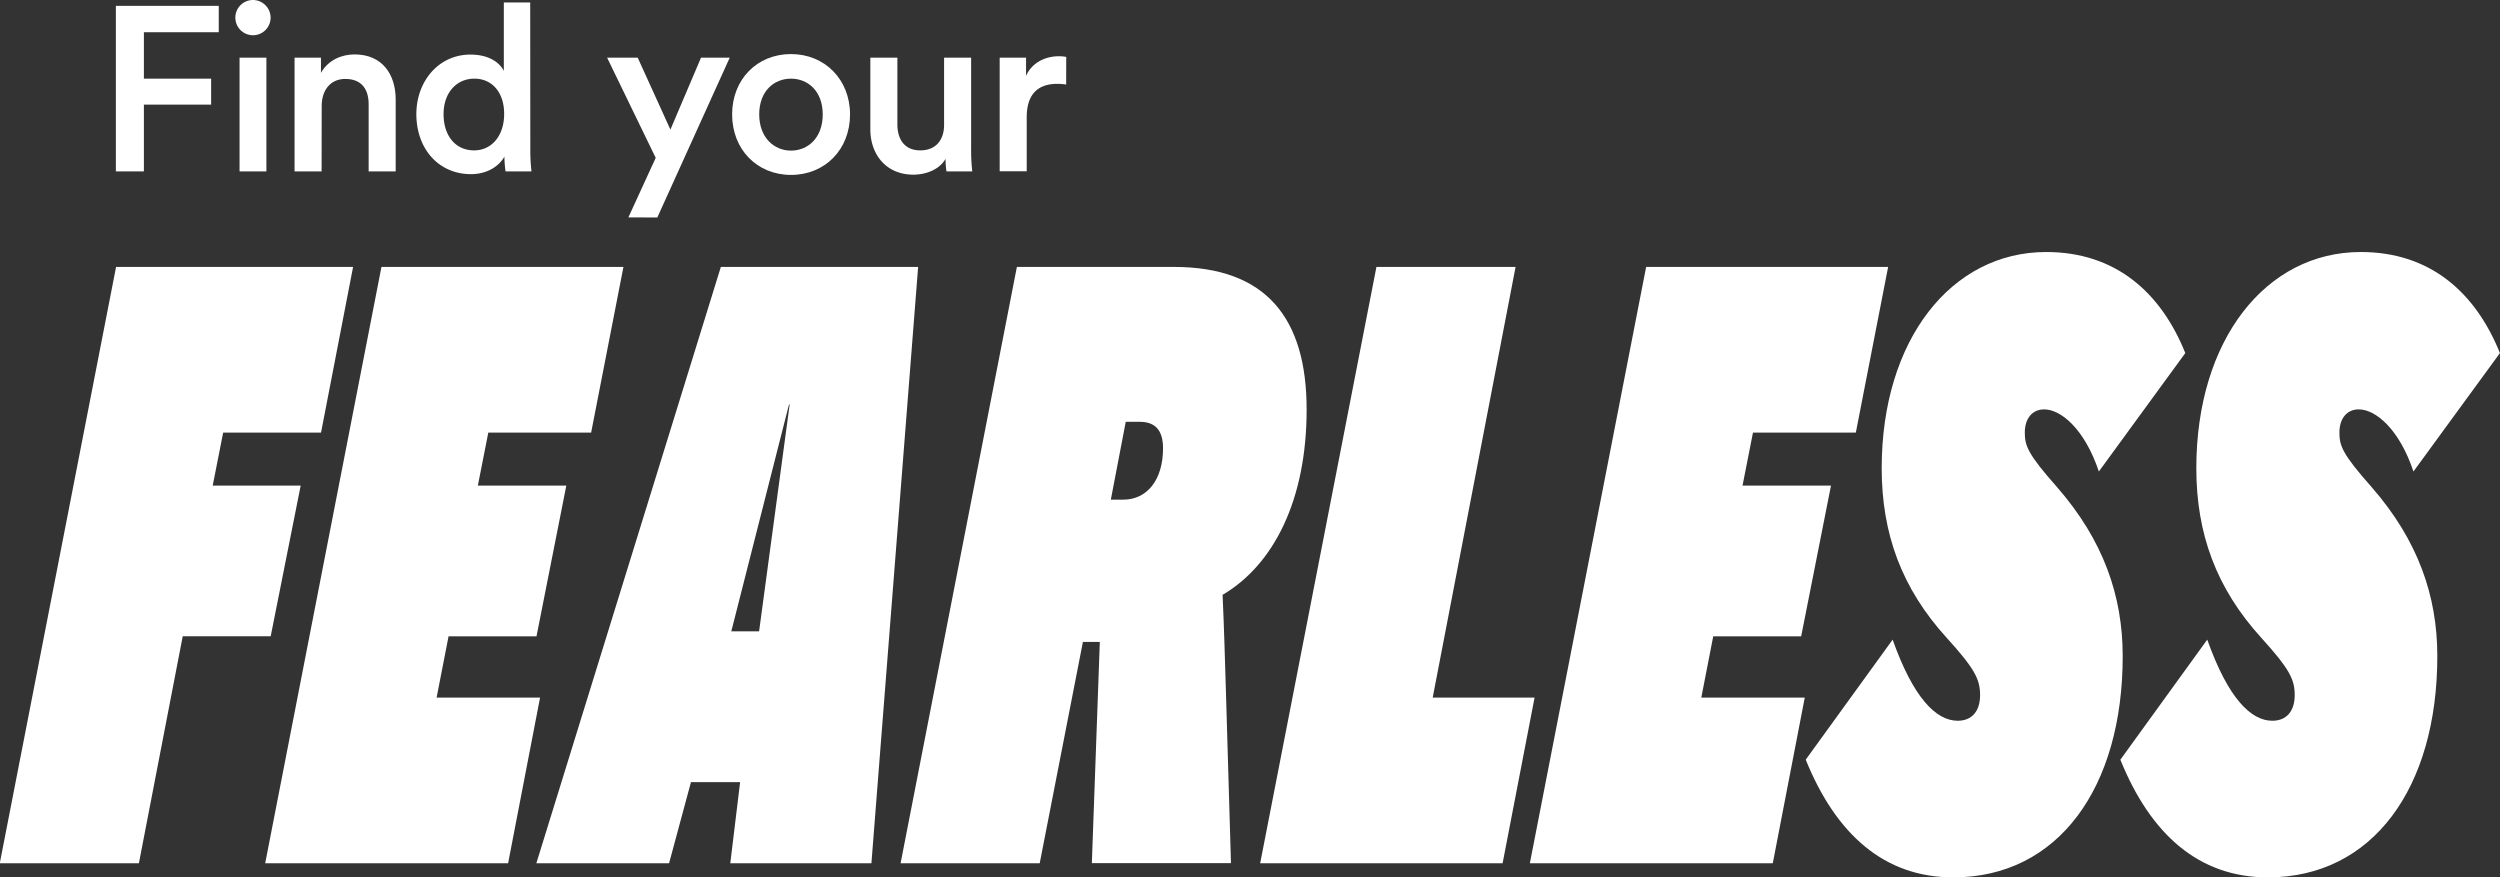 <svg viewBox="0 0 1017.1 356.92" xmlns="http://www.w3.org/2000/svg"><rect x="0" y="0" width="1017.1" height="356.92" fill="#333333" stroke="none"/><g fill="#fff"><path d="m47.22 108.61-47.22 242.14v.45h56.51l17.83-92.33h35.79l12.2-61.31h-35.79l4.25-21.56h39.82l13.04-67.39z"/><path d="m240.5 175.99h-41.84l-4.25 21.57h35.99l-12.13 61.32h-35.78l-4.86 24.93h42.09l-13 67.39h-98.83l47.3-242.6h98.45z"/><path d="m293.27 108.6h80.26l-19 242.6h-57.42l4-33h-20l-8.9 33h-54zm28 55.94h-.27l-23.48 92.32h11.31z"/><path d="m497.4 242c.6 13.48 1 27.29 1.41 41.11l2 68.06h-56.6l3.24-90h-6.88l-17.57 90.03h-56.6l47.31-242.6h63.88c37.6 0 54 20.89 54 58s-13.59 63.3-34.19 75.4m-39.4-70.39-6.07 31.67h5.07c9.7 0 16.17-8.08 16.17-20.89 0-7.41-3.23-10.78-9.5-10.78z"/><path d="m582.88 283.81h41.45l-13.01 67.39h-98.63l47.3-242.6h56.61z"/><path d="m734.63 309.08 35.37-48.85c8.49 23.92 17.79 33 26.48 33 5.87 0 9.1-4 9.1-10.44s-2.22-10.78-13.54-23.25c-18.4-20.21-26.49-42.45-26.49-69.07 0-52.22 28.31-87.94 66.92-87.94 28.3 0 46.7 16.51 56.6 41.11l-35.17 48.18c-5.87-17.52-15.57-25.27-22.24-25.27-4.85 0-7.89 3.7-7.89 9.43 0 5.39 1.22 8.76 13.15 22.24 18.79 21.56 26.68 44.14 26.68 68.73 0 53.57-26.28 90-68.94 90-28.09 0-47.7-17.52-60-47.84"/><path d="m862.65 309.08 35.35-48.85c8.49 23.92 17.79 33 26.48 33 5.86 0 9.1-4 9.1-10.44s-2.23-10.78-13.55-23.25c-18.39-20.21-26.48-42.45-26.48-69.07 0-52.22 28.3-87.94 66.91-87.94 28.31 0 46.7 16.51 56.61 41.11l-35.18 48.18c-5.86-17.52-15.56-25.27-22.23-25.27-4.86 0-7.89 3.7-7.89 9.43 0 5.39 1.21 8.76 13.14 22.24 18.8 21.56 26.69 44.14 26.69 68.73 0 53.57-26.28 90-68.94 90-28.1 0-47.71-17.52-60-47.84"/><path d="m755.03 175.99h-41.85l-4.25 21.57h35.99l-12.13 61.32h-35.78l-4.85 24.93h42.09l-13.01 67.39h-98.83l47.31-242.6h98.45z"/><path d="m47.14 69.73v-67.35h41.86v10.73h-30.46v18.89h27.36v10.56h-27.36v27.17z"/><path d="m102.88 0a7.21 7.21 0 0 1 7.21 7.22 7.17 7.17 0 1 1 -7.21-7.22zm-5.42 69.73v-46.26h10.92v46.26z"/><path d="m130.84 69.73h-11v-46.26h10.74v6.17c3-5.32 8.55-7.5 13.68-7.5 11.3 0 16.72 8.17 16.72 18.33v29.26h-11v-27.36c0-5.7-2.57-10.26-9.5-10.26-6.27 0-9.6 4.85-9.6 10.93z"/><path d="m215.75 61.28a73.92 73.92 0 0 0 .48 8.45h-10.55a46.24 46.24 0 0 1 -.47-6c-2.19 3.89-7 7.12-13.59 7.12-13.3 0-22.23-10.45-22.23-24.41 0-13.3 9-24.23 22-24.23 8.08 0 12.16 3.71 13.59 6.65v-27.86h10.73zm-22.89-.1c7.22 0 12.25-6 12.25-14.82s-4.94-14.36-12.11-14.36-12.54 5.6-12.54 14.44 4.89 14.74 12.4 14.74z"/><path d="m255.65 88.45 11.12-24.23-19.77-40.75h12.45l13.3 29.26 12.45-29.26h11.68l-29.45 65z"/><path d="m345.83 46.55c0 14.25-10.16 24.61-24 24.61s-23.97-10.36-23.97-24.61 10.14-24.55 23.94-24.55 24.03 10.4 24.03 24.55zm-11.11 0c0-9.55-6.08-14.55-12.92-14.55s-12.92 5-12.92 14.55 6.17 14.73 12.92 14.73 12.92-5.04 12.92-14.73z"/><path d="m371.57 71.06c-11 0-17.48-8.17-17.48-18.43v-29.16h11v27.17c0 5.7 2.66 10.54 9.31 10.54 6.36 0 9.69-4.27 9.69-10.35v-27.36h11v37.81a75.5 75.5 0 0 0 .47 8.45h-10.5a34.38 34.38 0 0 1 -.38-5.13c-2.28 4.18-7.68 6.46-13.11 6.46z"/><path d="m433.76 34.39a24 24 0 0 0 -3.61-.28c-8.55 0-12.44 4.94-12.44 13.58v22h-11v-46.22h10.73v7.41c2.19-5 7.32-8 13.4-8a16.24 16.24 0 0 1 2.94.28z"/></g></svg>